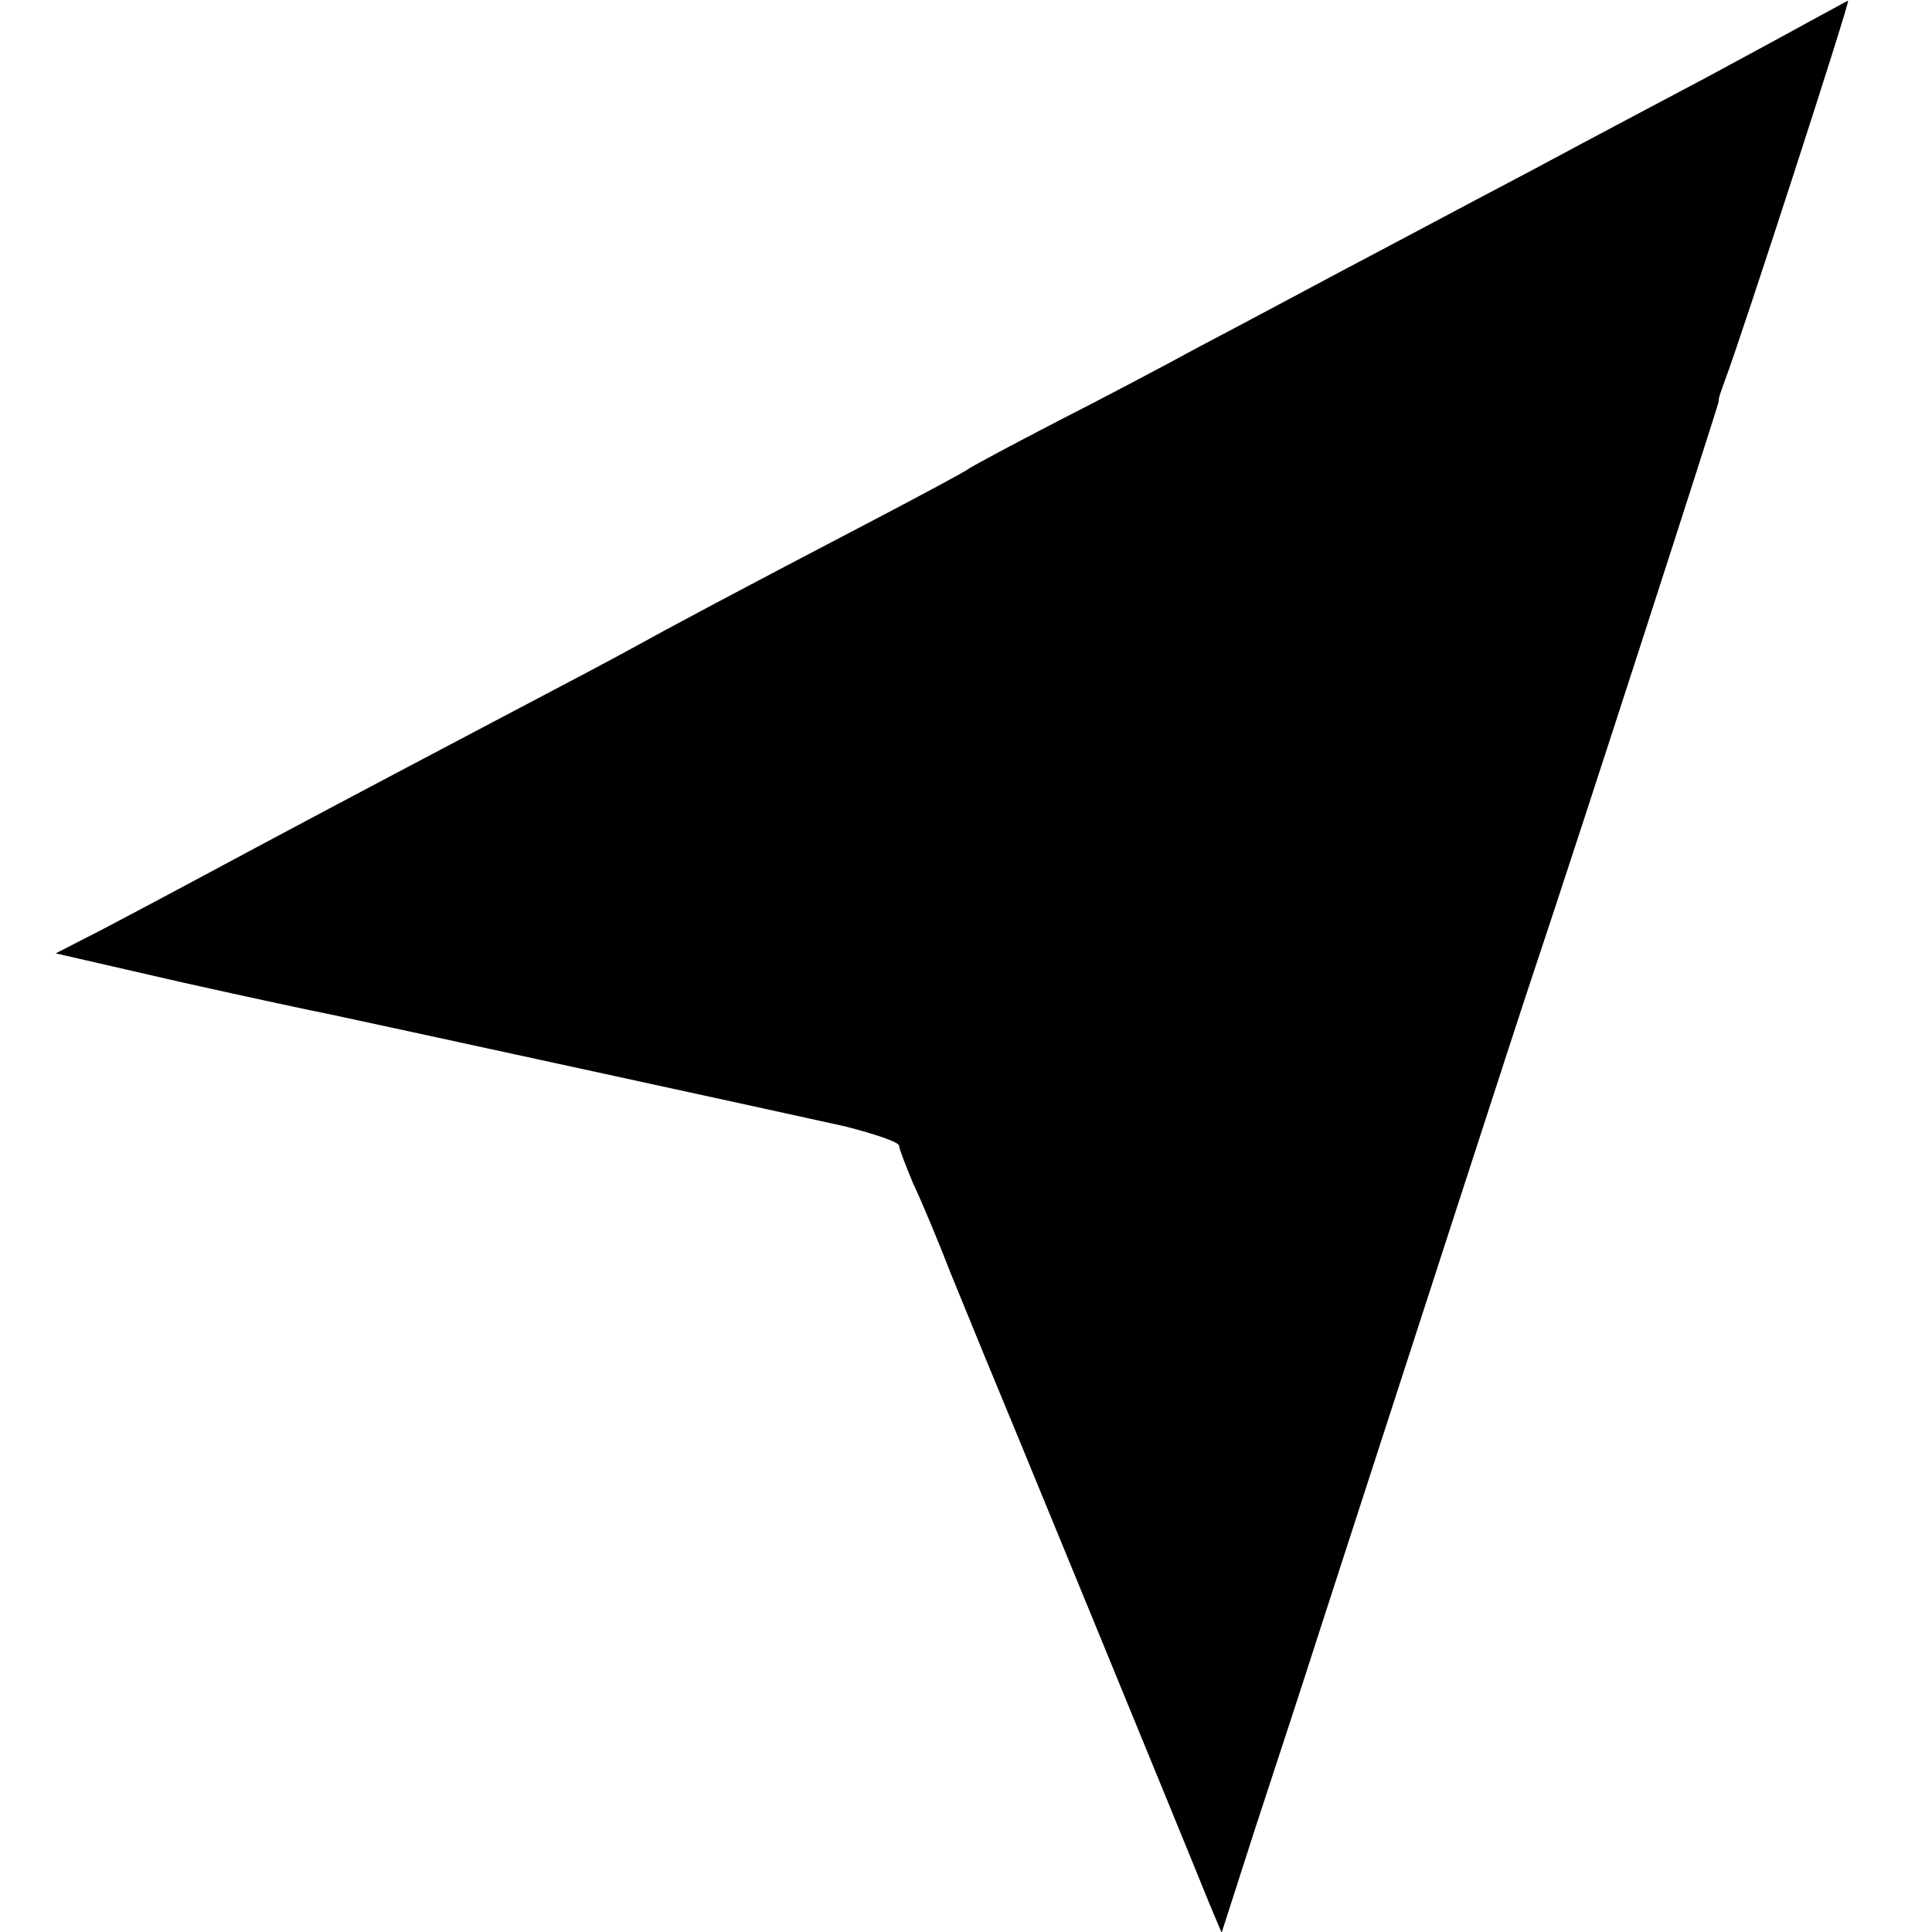 <?xml version="1.0" standalone="no"?>
<!DOCTYPE svg PUBLIC "-//W3C//DTD SVG 20010904//EN"
 "http://www.w3.org/TR/2001/REC-SVG-20010904/DTD/svg10.dtd">
<svg version="1.0" xmlns="http://www.w3.org/2000/svg"
 width="260pt" height="260pt" viewBox="0 0 260 260"
 preserveAspectRatio="xMidYMid meet">
<g transform="translate(0,260) scale(0.1,-0.1)"
fill="#000000" stroke="none">
<path d="M2435 2571 c-27 -15 -90 -49 -140 -76 -49 -26 -155 -82 -235 -125
-80 -42 -194 -103 -255 -135 -60 -32 -146 -78 -190 -101 -44 -24 -129 -69
-190 -100 -60 -31 -114 -60 -120 -64 -5 -4 -59 -33 -120 -65 -218 -114 -281
-148 -330 -175 -27 -15 -99 -53 -160 -85 -114 -60 -220 -116 -340 -180 -125
-67 -209 -112 -245 -130 l-35 -18 170 -39 c94 -21 183 -40 199 -43 38 -8 600
-130 694 -151 39 -10 72 -21 72 -26 0 -4 9 -27 19 -51 11 -23 34 -78 51 -122
18 -44 38 -93 45 -110 12 -28 270 -656 303 -738 l16 -38 46 143 c26 79 66 201
89 273 114 351 265 818 286 880 60 179 248 761 248 765 -1 3 4 16 9 30 21 55
169 511 165 509 -1 0 -24 -13 -52 -28z"/>
</g>
</svg>
